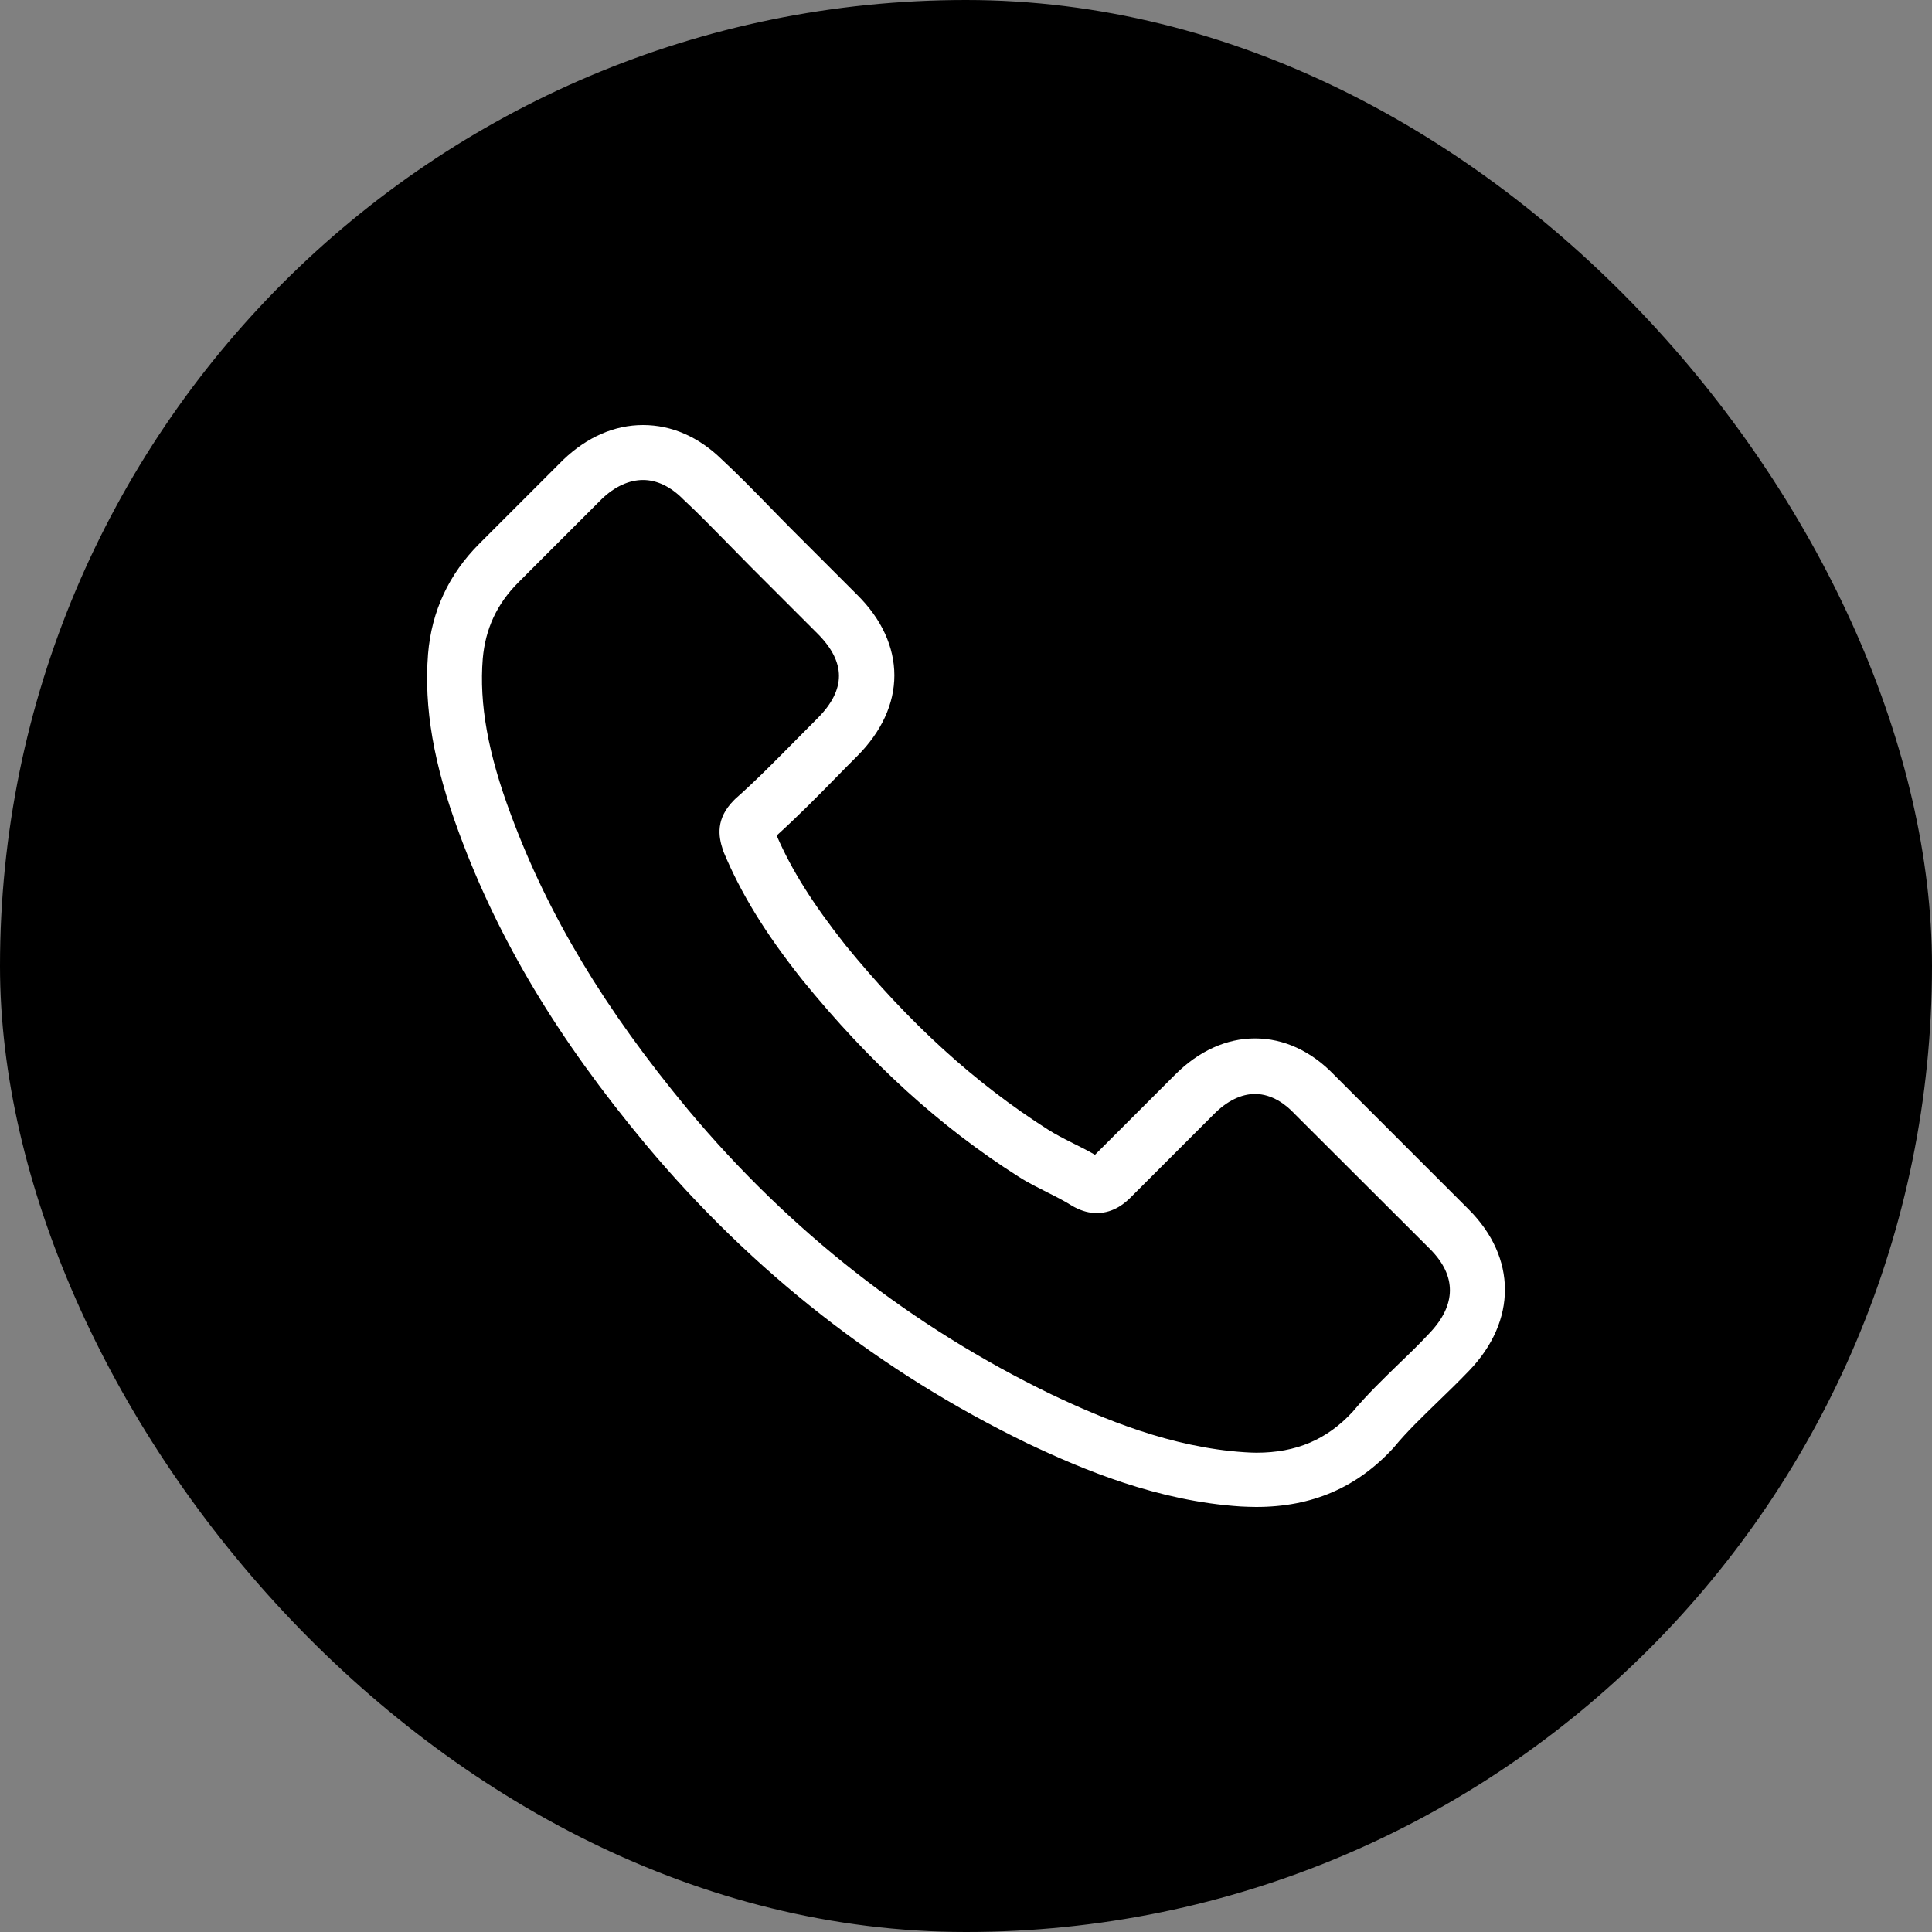 <svg width="25" height="25" viewBox="0 0 25 25" fill="none" xmlns="http://www.w3.org/2000/svg">
<rect x="0" y="0" width="25" height="25" fill="#808080" stroke="none"/>
<rect width="25" height="25" rx="12.5" fill="black"/>
<g clip-path="url(#clip0_37_1013)">
<path d="M8.353 14.806C9.734 16.457 11.396 17.756 13.293 18.676C14.015 19.018 14.981 19.425 16.058 19.494C16.124 19.497 16.188 19.5 16.255 19.5C16.977 19.5 17.558 19.25 18.03 18.737C18.033 18.734 18.039 18.728 18.042 18.723C18.21 18.52 18.402 18.337 18.602 18.142C18.738 18.012 18.877 17.875 19.011 17.736C19.629 17.092 19.629 16.274 19.005 15.65L17.262 13.907C16.966 13.6 16.612 13.437 16.24 13.437C15.869 13.437 15.512 13.6 15.208 13.904L14.169 14.943C14.073 14.887 13.975 14.838 13.882 14.792C13.766 14.734 13.659 14.679 13.563 14.618C12.617 14.017 11.758 13.234 10.938 12.227C10.523 11.702 10.244 11.261 10.05 10.812C10.322 10.565 10.578 10.307 10.824 10.055C10.911 9.965 11.001 9.875 11.091 9.785C11.405 9.471 11.573 9.109 11.573 8.74C11.573 8.372 11.408 8.009 11.091 7.696L10.227 6.832C10.125 6.73 10.03 6.631 9.931 6.53C9.739 6.333 9.539 6.13 9.342 5.947C9.043 5.654 8.692 5.5 8.321 5.5C7.952 5.5 7.598 5.654 7.288 5.95L6.203 7.035C5.809 7.429 5.585 7.908 5.539 8.462C5.484 9.155 5.611 9.892 5.942 10.783C6.45 12.161 7.216 13.44 8.353 14.806ZM6.247 8.523C6.281 8.137 6.429 7.815 6.708 7.536L7.787 6.457C7.955 6.295 8.141 6.211 8.321 6.211C8.498 6.211 8.678 6.295 8.843 6.463C9.037 6.643 9.22 6.832 9.417 7.032C9.516 7.133 9.618 7.235 9.719 7.339L10.584 8.204C10.763 8.384 10.856 8.566 10.856 8.746C10.856 8.926 10.763 9.109 10.584 9.289C10.494 9.379 10.404 9.471 10.314 9.561C10.044 9.834 9.792 10.092 9.513 10.339C9.507 10.345 9.504 10.348 9.499 10.353C9.258 10.594 9.296 10.823 9.354 10.997C9.356 11.006 9.359 11.012 9.362 11.021C9.586 11.557 9.896 12.068 10.38 12.677C11.251 13.75 12.168 14.583 13.177 15.224C13.302 15.305 13.435 15.369 13.56 15.433C13.676 15.491 13.783 15.546 13.879 15.607C13.891 15.613 13.899 15.618 13.911 15.624C14.007 15.674 14.1 15.697 14.192 15.697C14.424 15.697 14.575 15.549 14.625 15.5L15.71 14.415C15.878 14.246 16.061 14.156 16.24 14.156C16.461 14.156 16.641 14.293 16.754 14.415L18.503 16.161C18.851 16.509 18.848 16.886 18.494 17.255C18.373 17.385 18.245 17.51 18.109 17.64C17.906 17.838 17.694 18.041 17.502 18.27C17.169 18.63 16.771 18.798 16.258 18.798C16.209 18.798 16.156 18.795 16.107 18.792C15.155 18.731 14.271 18.36 13.606 18.044C11.802 17.171 10.218 15.932 8.904 14.36C7.822 13.057 7.094 11.844 6.612 10.545C6.313 9.747 6.2 9.106 6.247 8.523Z" fill="white"/>
</g>
<defs>
<clipPath id="clip0_37_1013">
<rect width="14" height="14" fill="white" transform="translate(5.5 5.5)"/>
</clipPath>
</defs>
</svg>
